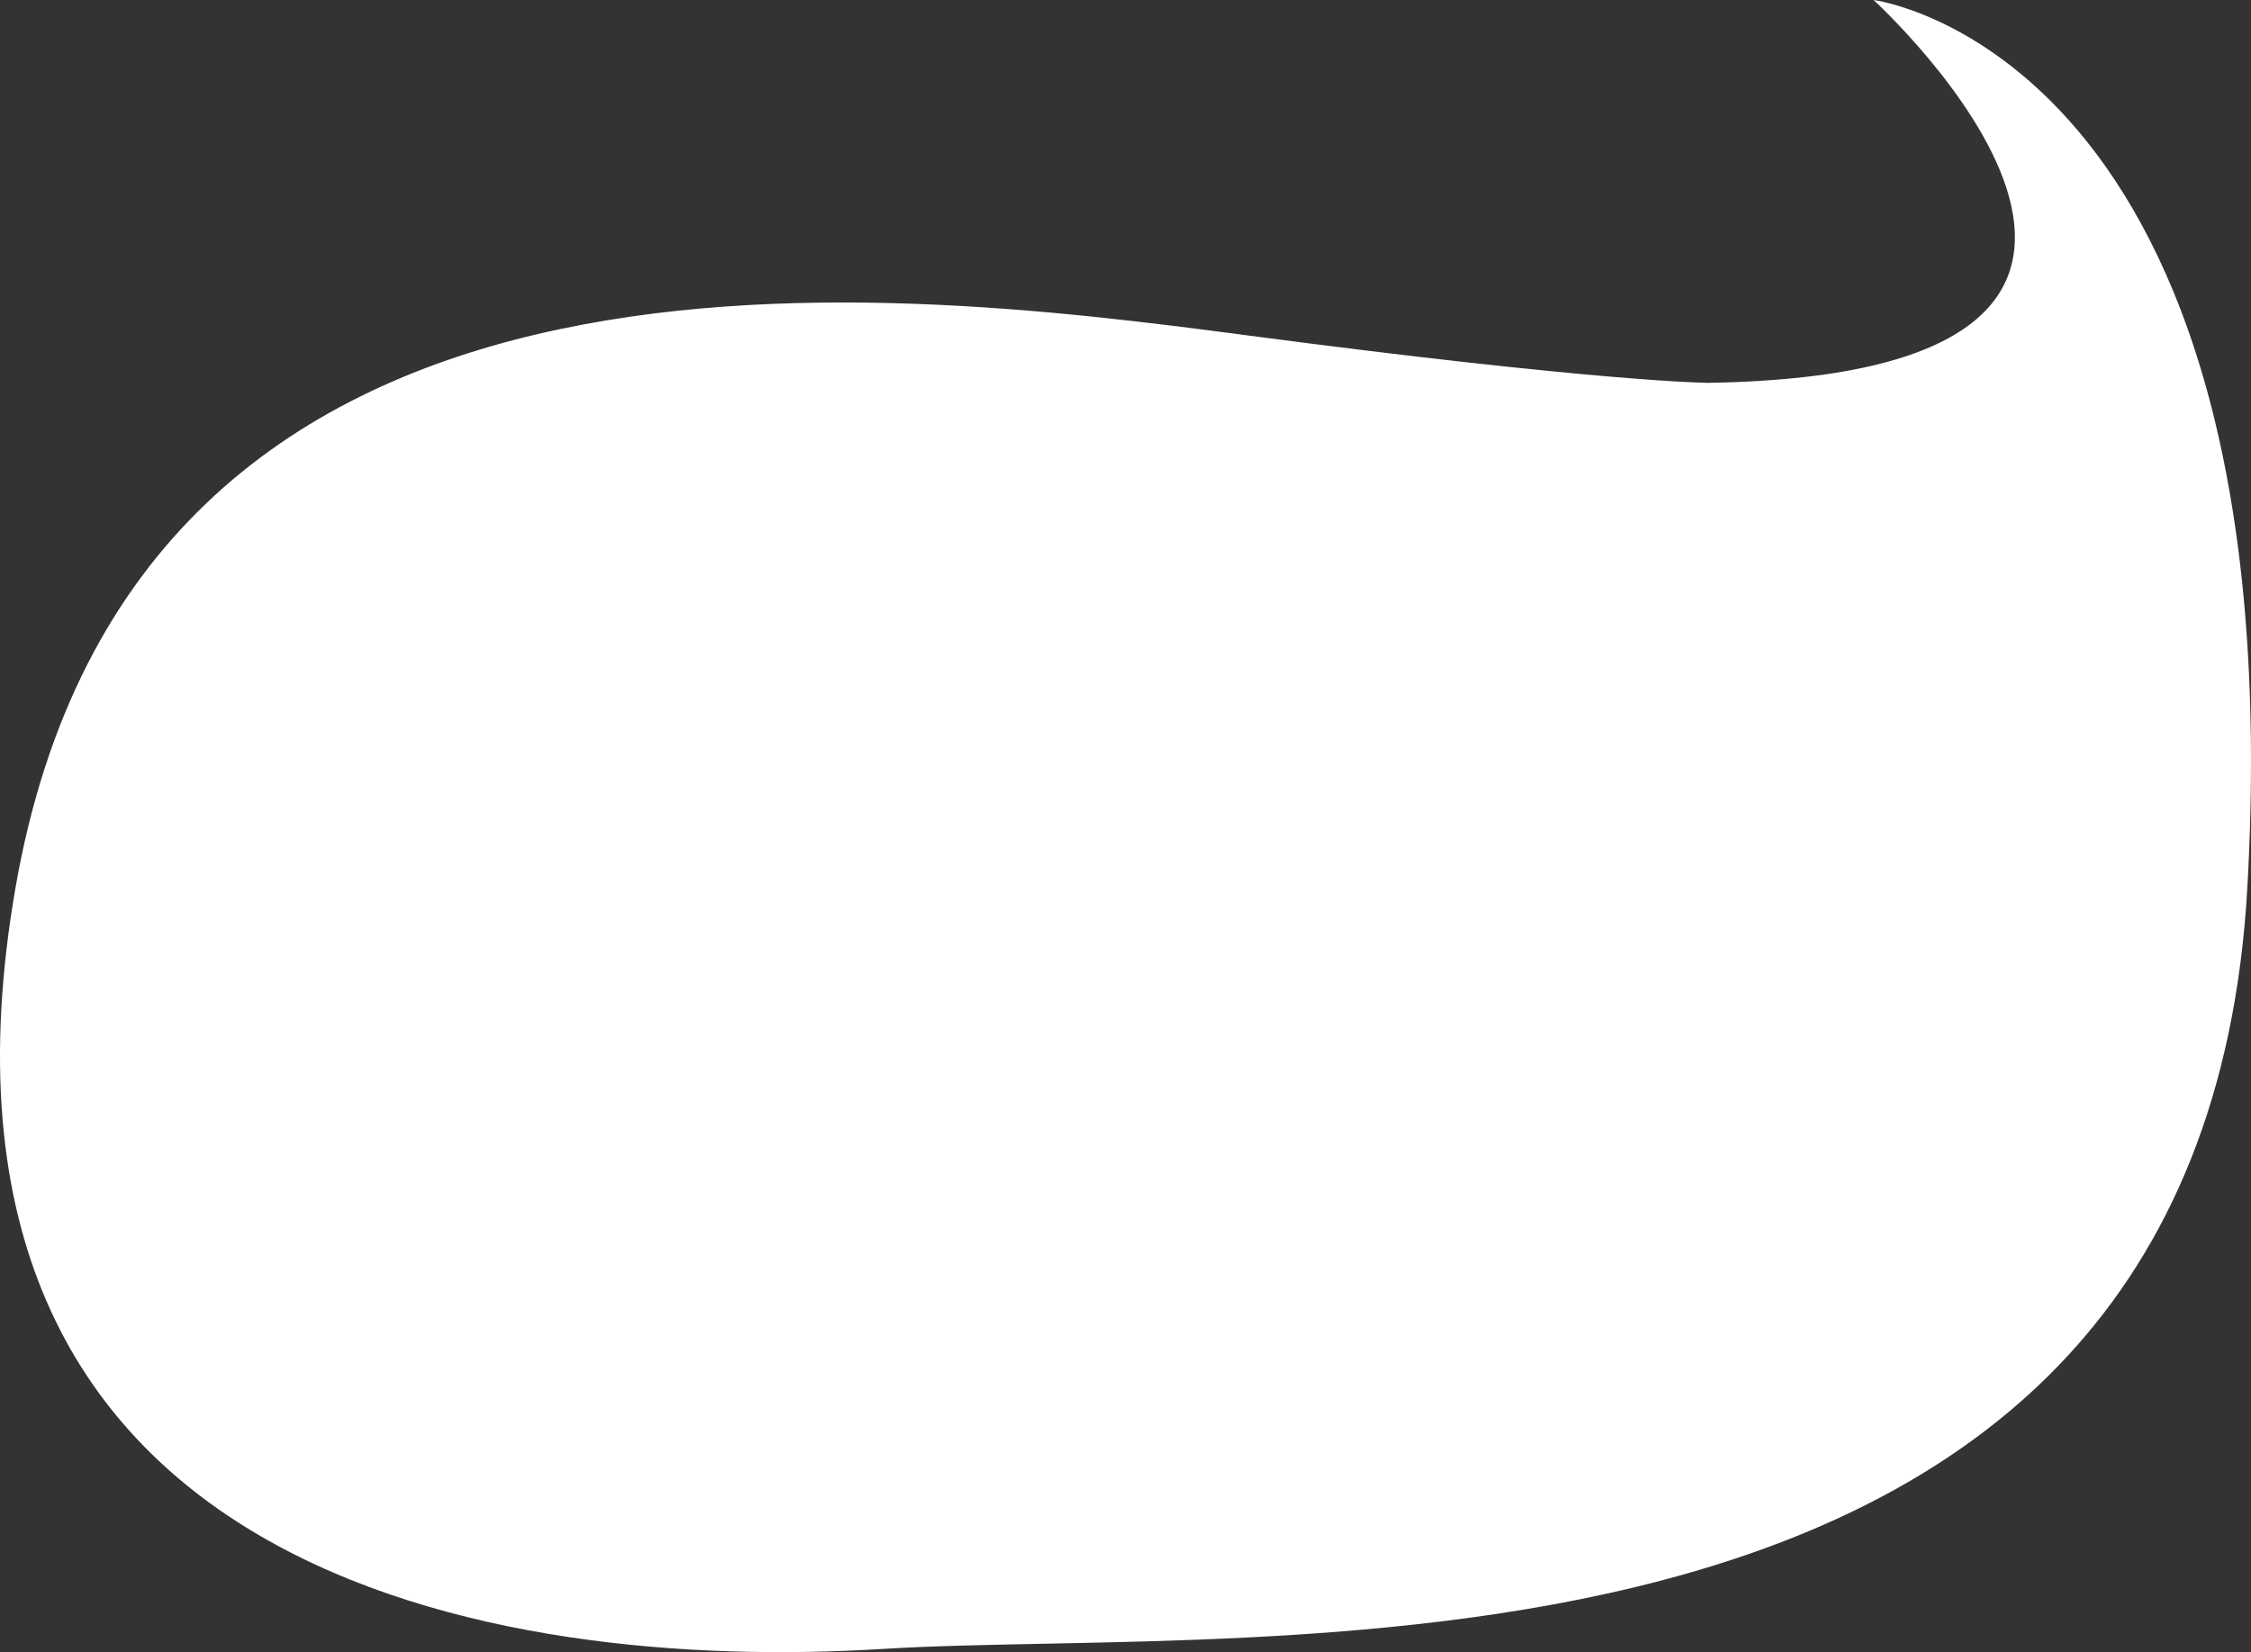 <?xml version="1.0" encoding="UTF-8" standalone="no"?><!-- Generator: Gravit.io --><svg xmlns="http://www.w3.org/2000/svg" xmlns:xlink="http://www.w3.org/1999/xlink" style="isolation:isolate" viewBox="497.928 943.973 200.859 147.442" width="200.859pt" height="147.442pt"><rect x="497.928" y="943.973" width="200.859" height="147.442" fill="#333333" stroke="none"/><g><path d=" M 665.106 943.973 C 665.106 943.973 701.657 977.328 650.312 978.139 C 650.312 978.139 640.842 978.082 609.112 973.888 C 576.104 969.523 510.031 961.585 499.314 1023.18 C 488.597 1084.77 542.479 1093.25 576.671 1091.13 C 610.863 1089.01 694.279 1097.67 698.462 1023.18 C 702.645 948.687 665.106 943.973 665.106 943.973 Z " fill="#FFFFFF"/></g></svg>